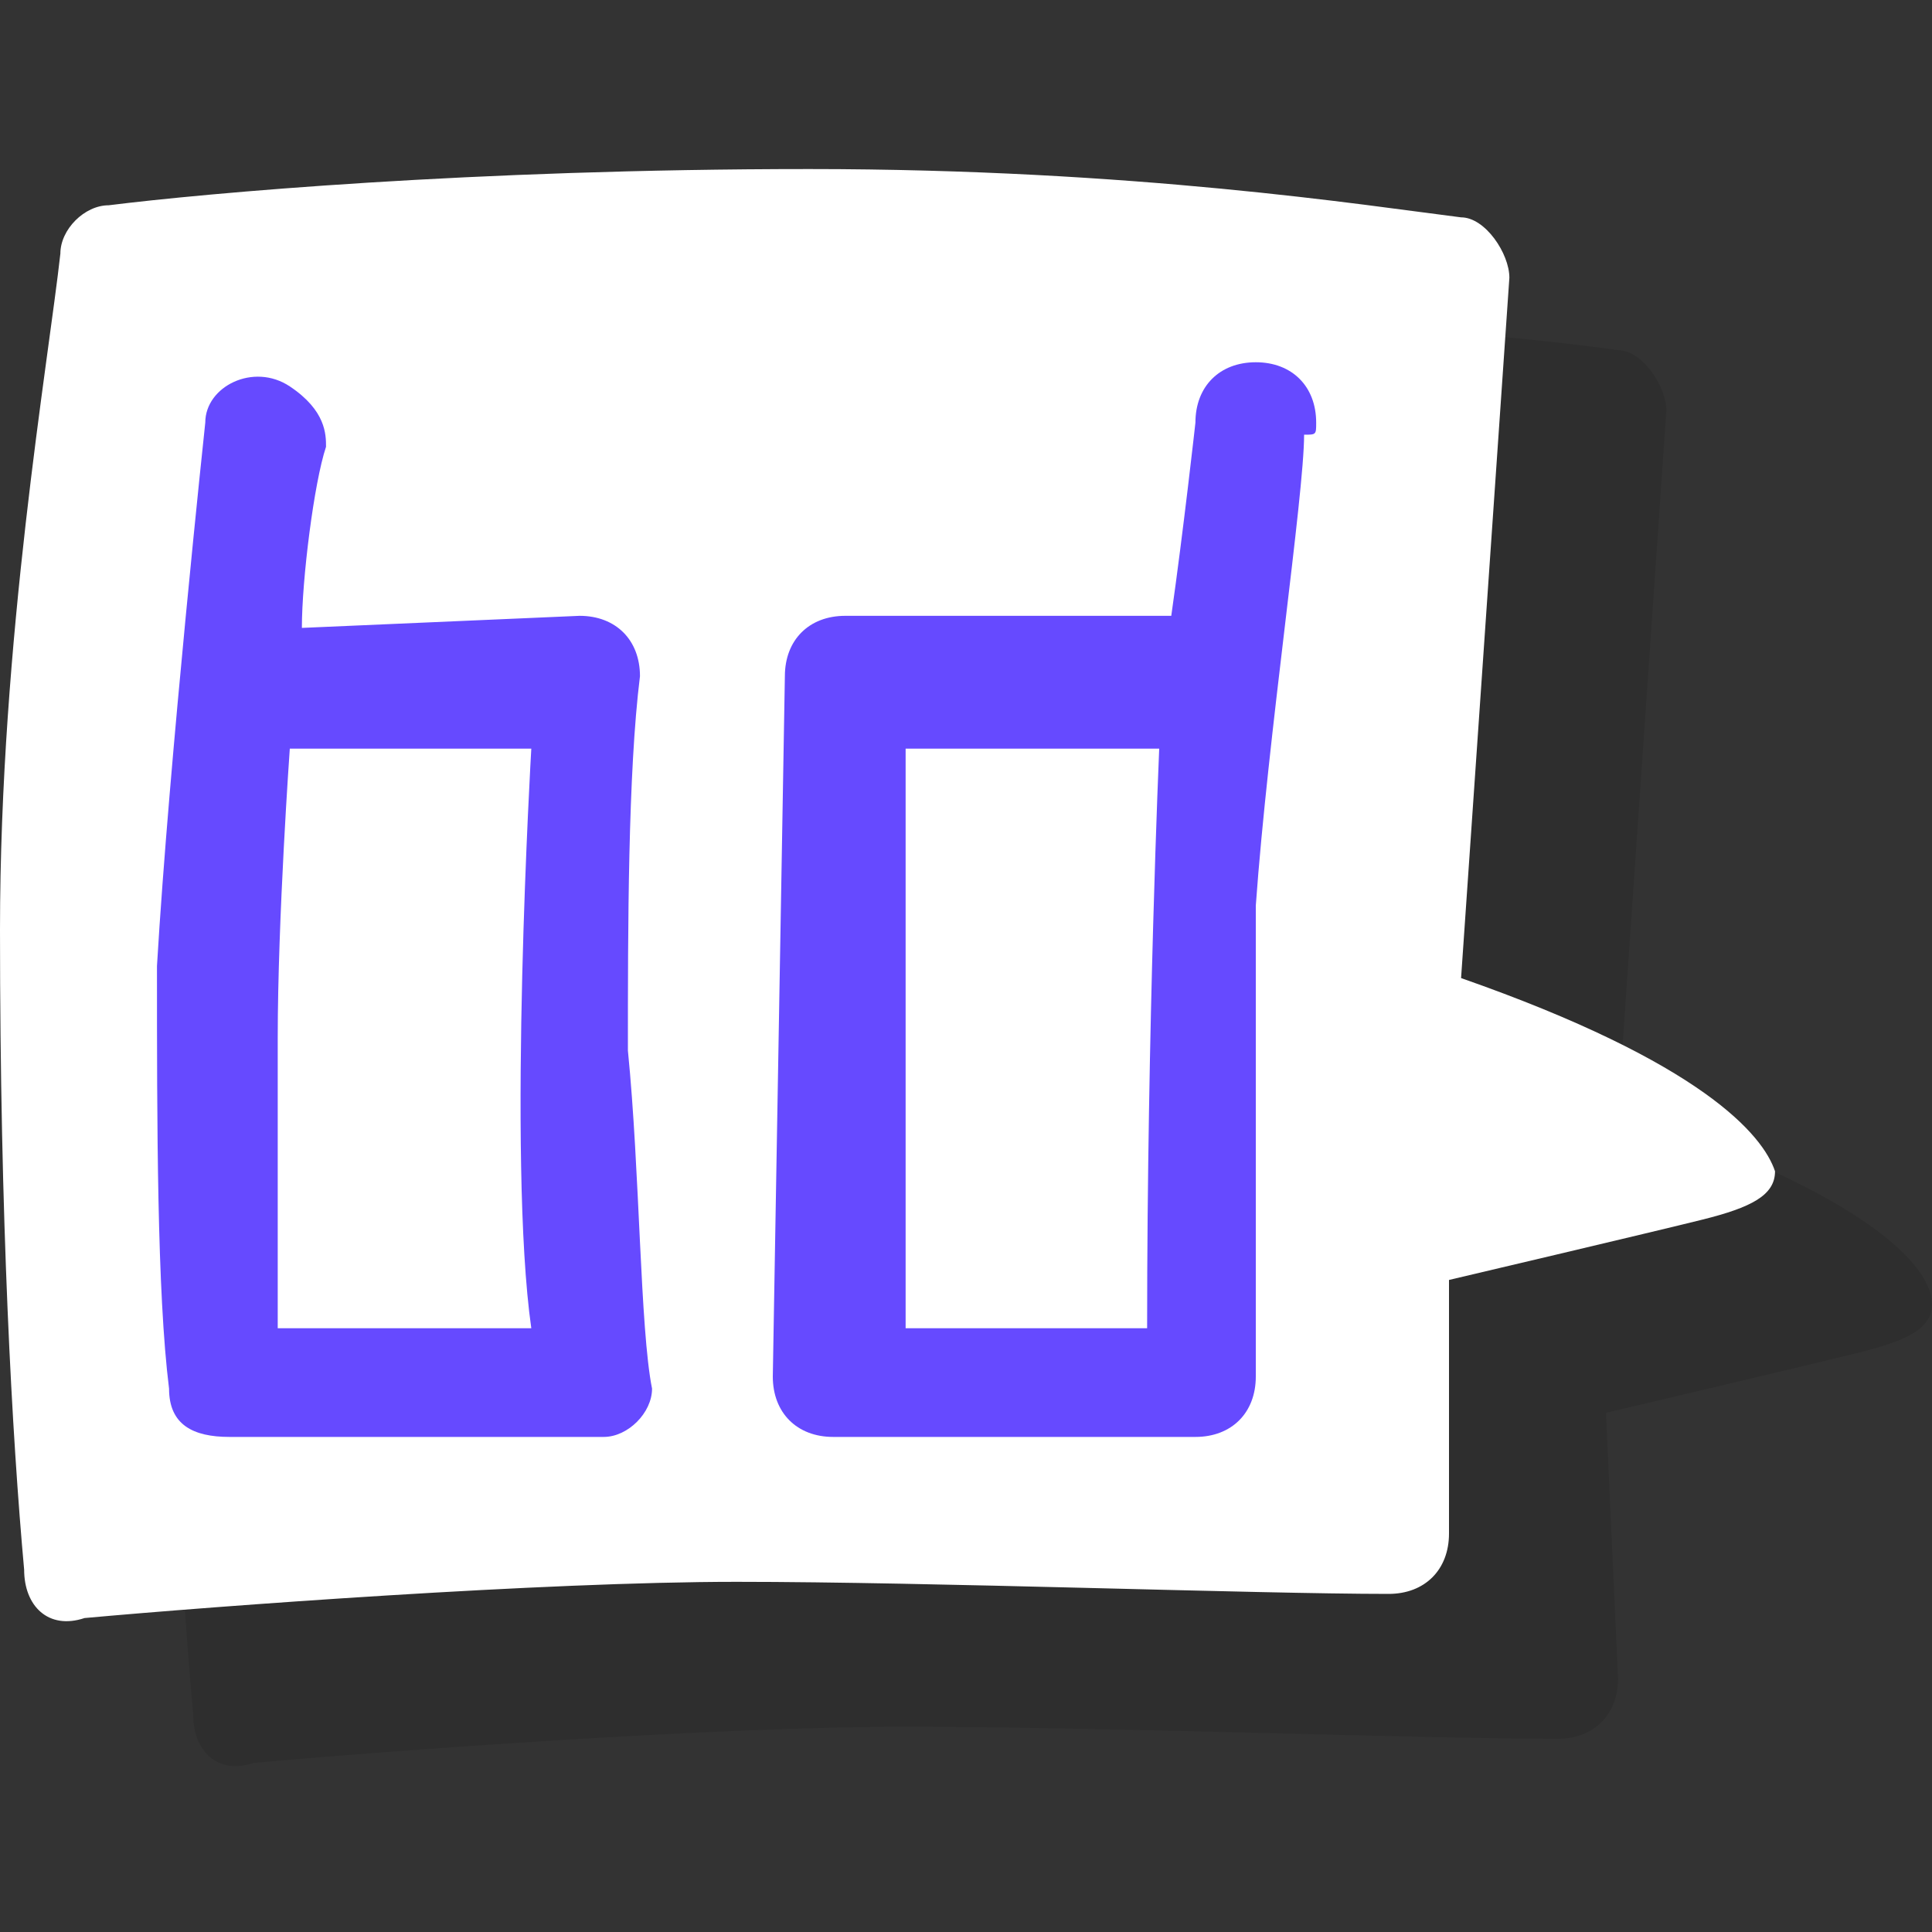 <?xml version="1.0" encoding="utf-8"?>
<!-- Generator: Adobe Illustrator 25.1.0, SVG Export Plug-In . SVG Version: 6.00 Build 0)  -->
<svg version="1.1" id="Layer_1" xmlns="http://www.w3.org/2000/svg" xmlns:xlink="http://www.w3.org/1999/xlink" x="0px" y="0px"
	 viewBox="0 0 16 16" style="enable-background:new 0 0 16 16;" xml:space="preserve">
<rect x="0" y="0" width="16" height="16" fill="#333333" stroke="none"/>
<style type="text/css">
	.st0{fill:none;}
	.st1{opacity:0.1;}
	.st2{fill:#FFFFFF;}
	.st3{fill:#664AFF;}
</style>
<g>
	<rect x="0" class="st0" width="16" height="16"/>
	<g>
		<path class="st1" d="M13.4,9.2l0.4-5.8c0-0.2-0.2-0.5-0.4-0.5C12.7,2.8,10.8,2.6,8,2.6c-2.8,0-5,0.2-5.8,0.3
			C2.1,2.9,1.9,3,1.9,3.2C1.7,4.1,1.3,6.4,1.4,8.9c0,2.5,0.1,4.2,0.2,5.3c0,0.3,0.2,0.5,0.5,0.4c1.1-0.1,3.8-0.3,5.4-0.3
			c1.6,0,4.3,0.1,5.4,0.1c0.3,0,0.5-0.2,0.5-0.5l-0.1-2.2c0,0,1.7-0.4,2.1-0.5S16,11,16,10.8C16,10.5,15.5,9.9,13.4,9.2z"/>
		<path class="st2" d="M12.1,8.1l0.4-5.8c0-0.2-0.2-0.5-0.4-0.5c-0.8-0.1-2.7-0.4-5.4-0.4c-2.8,0-5,0.2-5.8,0.3
			c-0.2,0-0.4,0.2-0.4,0.4C0.4,3,0,5.3,0,7.7s0.1,4.2,0.2,5.3c0,0.3,0.2,0.5,0.5,0.4c1.1-0.1,3.8-0.3,5.4-0.3c1.6,0,4.3,0.1,5.4,0.1
			c0.3,0,0.5-0.2,0.5-0.5L12,10.6c0,0,1.7-0.4,2.1-0.5s0.6-0.2,0.6-0.4C14.6,9.4,14.1,8.8,12.1,8.1z"/>
		<path class="st3" d="M5.2,8.7c0-1,0-2.3,0.1-3.1c0-0.3-0.2-0.5-0.5-0.5L2.5,5.2c0-0.4,0.1-1.2,0.2-1.5c0-0.1,0-0.3-0.3-0.5
			C2.1,3,1.7,3.2,1.7,3.5c0,0-0.3,2.8-0.4,4.5c0,1.3,0,2.7,0.1,3.5c0,0.3,0.2,0.4,0.5,0.4H5c0.2,0,0.4-0.2,0.4-0.4
			C5.3,11,5.3,9.7,5.2,8.7z M4.4,11H2.3c0,0,0-1.3,0-2.4c0-1,0.1-2.4,0.1-2.4h2C4.4,6.2,4.2,9.6,4.4,11z"/>
		<path class="st3" d="M10.9,3.5c0-0.3-0.2-0.5-0.5-0.5c-0.3,0-0.5,0.2-0.5,0.5c0,0-0.1,0.9-0.2,1.6H7c-0.3,0-0.5,0.2-0.5,0.5
			l-0.1,5.8c0,0.3,0.2,0.5,0.5,0.5h3c0.3,0,0.5-0.2,0.5-0.5c0-0.9,0-2.7,0-3.9c0.1-1.4,0.4-3.4,0.4-3.9C10.9,3.6,10.9,3.6,10.9,3.5
			C10.9,3.6,10.9,3.5,10.9,3.5z M9.5,11h-2V6.2h2.1C9.6,6.2,9.5,8.5,9.5,11z"/>
	</g>
</g>
</svg>
